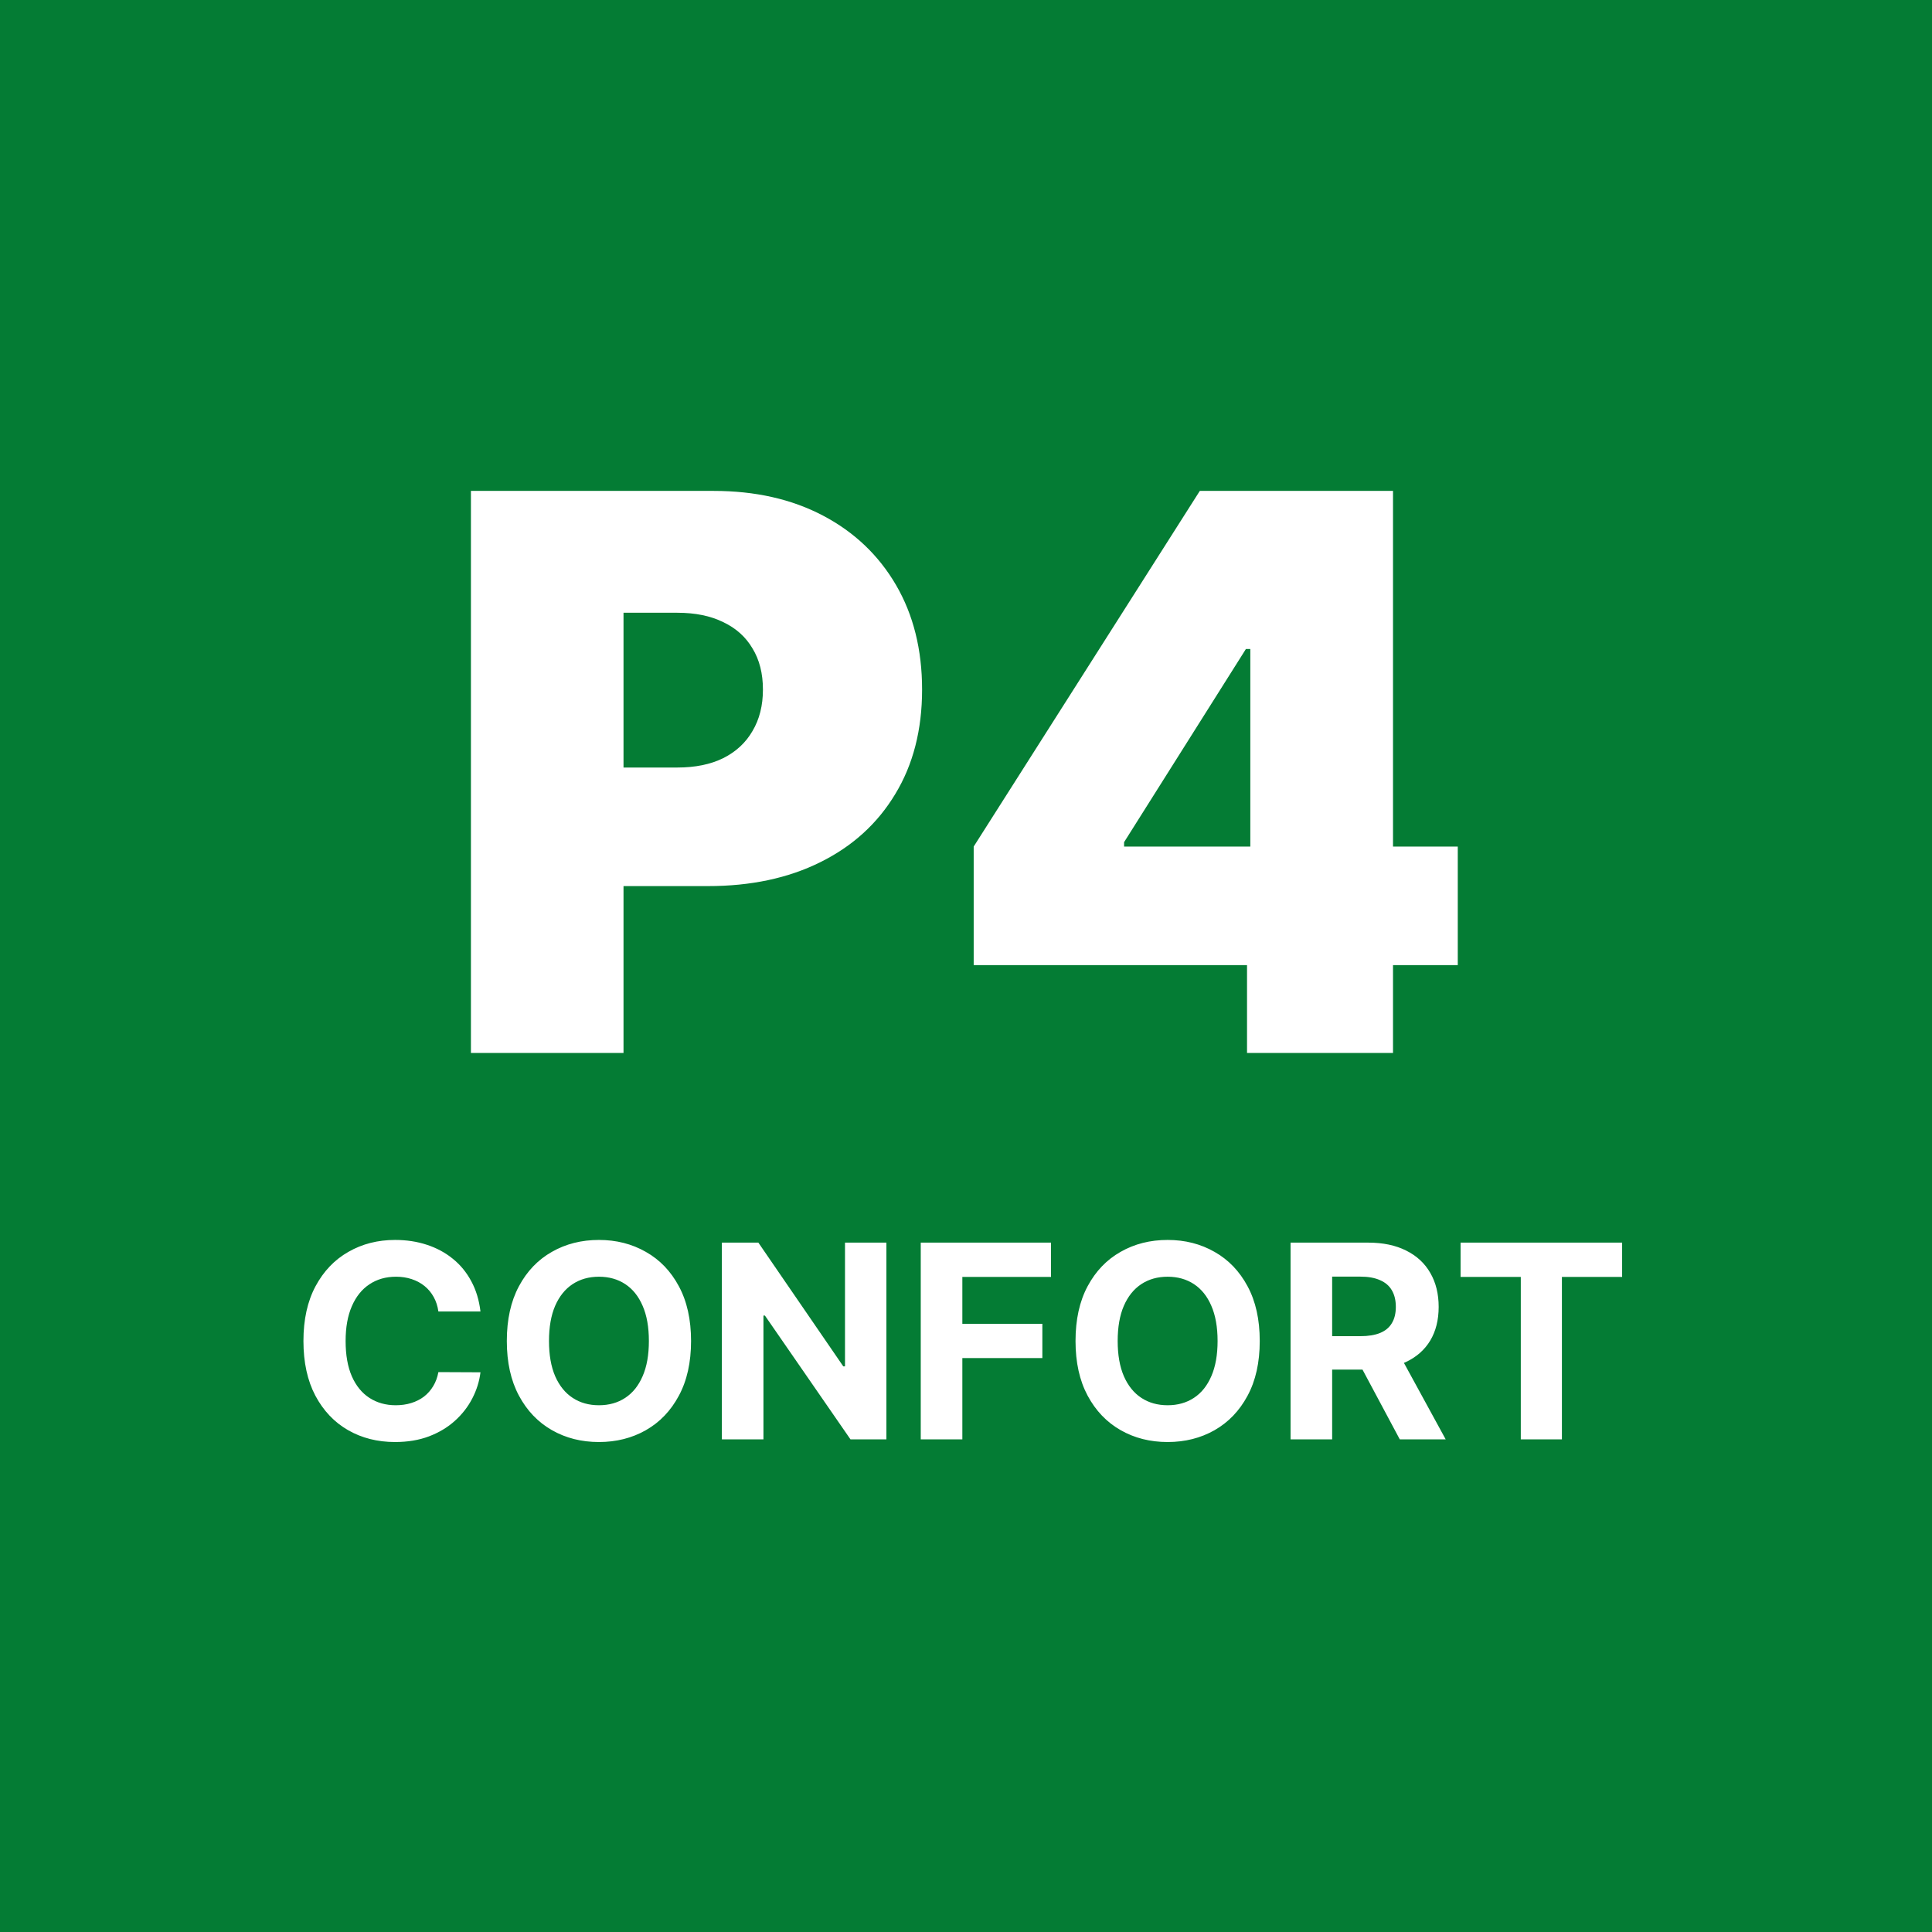 <svg width="100" height="100" viewBox="0 0 100 100" fill="none" xmlns="http://www.w3.org/2000/svg">
<rect width="100" height="100" fill="#047C34"/>
<path d="M24.375 54.5V25.409H36.932C39.091 25.409 40.98 25.835 42.599 26.688C44.219 27.54 45.478 28.738 46.378 30.281C47.278 31.825 47.727 33.629 47.727 35.693C47.727 37.776 47.263 39.581 46.335 41.105C45.417 42.63 44.124 43.804 42.457 44.628C40.8 45.452 38.864 45.864 36.648 45.864H29.148V39.727H35.057C35.985 39.727 36.776 39.566 37.429 39.244C38.092 38.913 38.599 38.444 38.949 37.838C39.309 37.232 39.489 36.517 39.489 35.693C39.489 34.86 39.309 34.15 38.949 33.562C38.599 32.966 38.092 32.511 37.429 32.199C36.776 31.877 35.985 31.716 35.057 31.716H32.273V54.5H24.375ZM50.398 49.955V43.818L62.102 25.409H67.671V33.591H64.489L58.182 43.591V43.818H75.454V49.955H50.398ZM64.546 54.5V48.08L64.716 45.409V25.409H72.102V54.5H64.546Z" fill="white"/>
<path d="M24.869 67.883H22.691C22.651 67.601 22.57 67.351 22.447 67.132C22.325 66.91 22.167 66.721 21.975 66.565C21.783 66.41 21.561 66.29 21.309 66.207C21.06 66.124 20.79 66.083 20.499 66.083C19.972 66.083 19.512 66.214 19.121 66.476C18.73 66.734 18.427 67.112 18.212 67.609C17.996 68.103 17.889 68.703 17.889 69.409C17.889 70.135 17.996 70.745 18.212 71.239C18.43 71.733 18.735 72.105 19.126 72.357C19.517 72.609 19.97 72.735 20.484 72.735C20.772 72.735 21.039 72.697 21.284 72.621C21.533 72.544 21.753 72.433 21.945 72.288C22.137 72.138 22.297 71.958 22.423 71.746C22.552 71.534 22.641 71.292 22.691 71.02L24.869 71.03C24.812 71.497 24.671 71.948 24.446 72.382C24.224 72.813 23.924 73.199 23.546 73.54C23.172 73.879 22.724 74.147 22.204 74.346C21.687 74.541 21.102 74.639 20.449 74.639C19.541 74.639 18.729 74.434 18.013 74.023C17.3 73.612 16.737 73.017 16.322 72.238C15.912 71.459 15.706 70.516 15.706 69.409C15.706 68.299 15.915 67.354 16.332 66.575C16.75 65.796 17.317 65.203 18.033 64.796C18.749 64.385 19.554 64.179 20.449 64.179C21.039 64.179 21.586 64.262 22.09 64.428C22.597 64.593 23.046 64.835 23.437 65.153C23.828 65.468 24.146 65.854 24.391 66.312C24.64 66.769 24.799 67.293 24.869 67.883ZM35.769 69.409C35.769 70.519 35.558 71.464 35.137 72.243C34.72 73.022 34.15 73.617 33.427 74.028C32.708 74.435 31.899 74.639 31.001 74.639C30.096 74.639 29.284 74.434 28.565 74.023C27.846 73.612 27.277 73.017 26.86 72.238C26.442 71.459 26.233 70.516 26.233 69.409C26.233 68.299 26.442 67.354 26.86 66.575C27.277 65.796 27.846 65.203 28.565 64.796C29.284 64.385 30.096 64.179 31.001 64.179C31.899 64.179 32.708 64.385 33.427 64.796C34.15 65.203 34.72 65.796 35.137 66.575C35.558 67.354 35.769 68.299 35.769 69.409ZM33.586 69.409C33.586 68.69 33.479 68.083 33.263 67.59C33.051 67.096 32.751 66.721 32.363 66.466C31.976 66.211 31.521 66.083 31.001 66.083C30.481 66.083 30.027 66.211 29.639 66.466C29.251 66.721 28.95 67.096 28.734 67.59C28.522 68.083 28.416 68.69 28.416 69.409C28.416 70.128 28.522 70.735 28.734 71.229C28.95 71.722 29.251 72.097 29.639 72.352C30.027 72.608 30.481 72.735 31.001 72.735C31.521 72.735 31.976 72.608 32.363 72.352C32.751 72.097 33.051 71.722 33.263 71.229C33.479 70.735 33.586 70.128 33.586 69.409ZM45.88 64.318V74.5H44.02L39.591 68.092H39.516V74.5H37.364V64.318H39.253L43.648 70.722H43.737V64.318H45.88ZM47.658 74.5V64.318H54.4V66.093H49.811V68.519H53.952V70.294H49.811V74.5H47.658ZM65.204 69.409C65.204 70.519 64.994 71.464 64.573 72.243C64.155 73.022 63.585 73.617 62.863 74.028C62.144 74.435 61.335 74.639 60.437 74.639C59.532 74.639 58.72 74.434 58.001 74.023C57.281 73.612 56.713 73.017 56.295 72.238C55.878 71.459 55.669 70.516 55.669 69.409C55.669 68.299 55.878 67.354 56.295 66.575C56.713 65.796 57.281 65.203 58.001 64.796C58.72 64.385 59.532 64.179 60.437 64.179C61.335 64.179 62.144 64.385 62.863 64.796C63.585 65.203 64.155 65.796 64.573 66.575C64.994 67.354 65.204 68.299 65.204 69.409ZM63.022 69.409C63.022 68.69 62.914 68.083 62.699 67.59C62.487 67.096 62.187 66.721 61.799 66.466C61.411 66.211 60.957 66.083 60.437 66.083C59.916 66.083 59.462 66.211 59.074 66.466C58.687 66.721 58.385 67.096 58.17 67.59C57.957 68.083 57.851 68.69 57.851 69.409C57.851 70.128 57.957 70.735 58.17 71.229C58.385 71.722 58.687 72.097 59.074 72.352C59.462 72.608 59.916 72.735 60.437 72.735C60.957 72.735 61.411 72.608 61.799 72.352C62.187 72.097 62.487 71.722 62.699 71.229C62.914 70.735 63.022 70.128 63.022 69.409ZM66.799 74.5V64.318H70.816C71.585 64.318 72.241 64.456 72.785 64.731C73.332 65.003 73.748 65.389 74.033 65.889C74.321 66.386 74.465 66.971 74.465 67.644C74.465 68.32 74.319 68.902 74.028 69.389C73.736 69.873 73.313 70.244 72.76 70.503C72.21 70.761 71.544 70.891 70.761 70.891H68.072V69.16H70.413C70.824 69.16 71.166 69.104 71.438 68.992C71.709 68.879 71.912 68.71 72.044 68.484C72.18 68.259 72.248 67.979 72.248 67.644C72.248 67.306 72.18 67.021 72.044 66.789C71.912 66.557 71.708 66.381 71.433 66.262C71.161 66.139 70.818 66.078 70.403 66.078H68.952V74.5H66.799ZM72.298 69.867L74.828 74.5H72.452L69.976 69.867H72.298ZM75.599 66.093V64.318H83.961V66.093H80.844V74.5H78.716V66.093H75.599Z" fill="white"/>
</svg>
